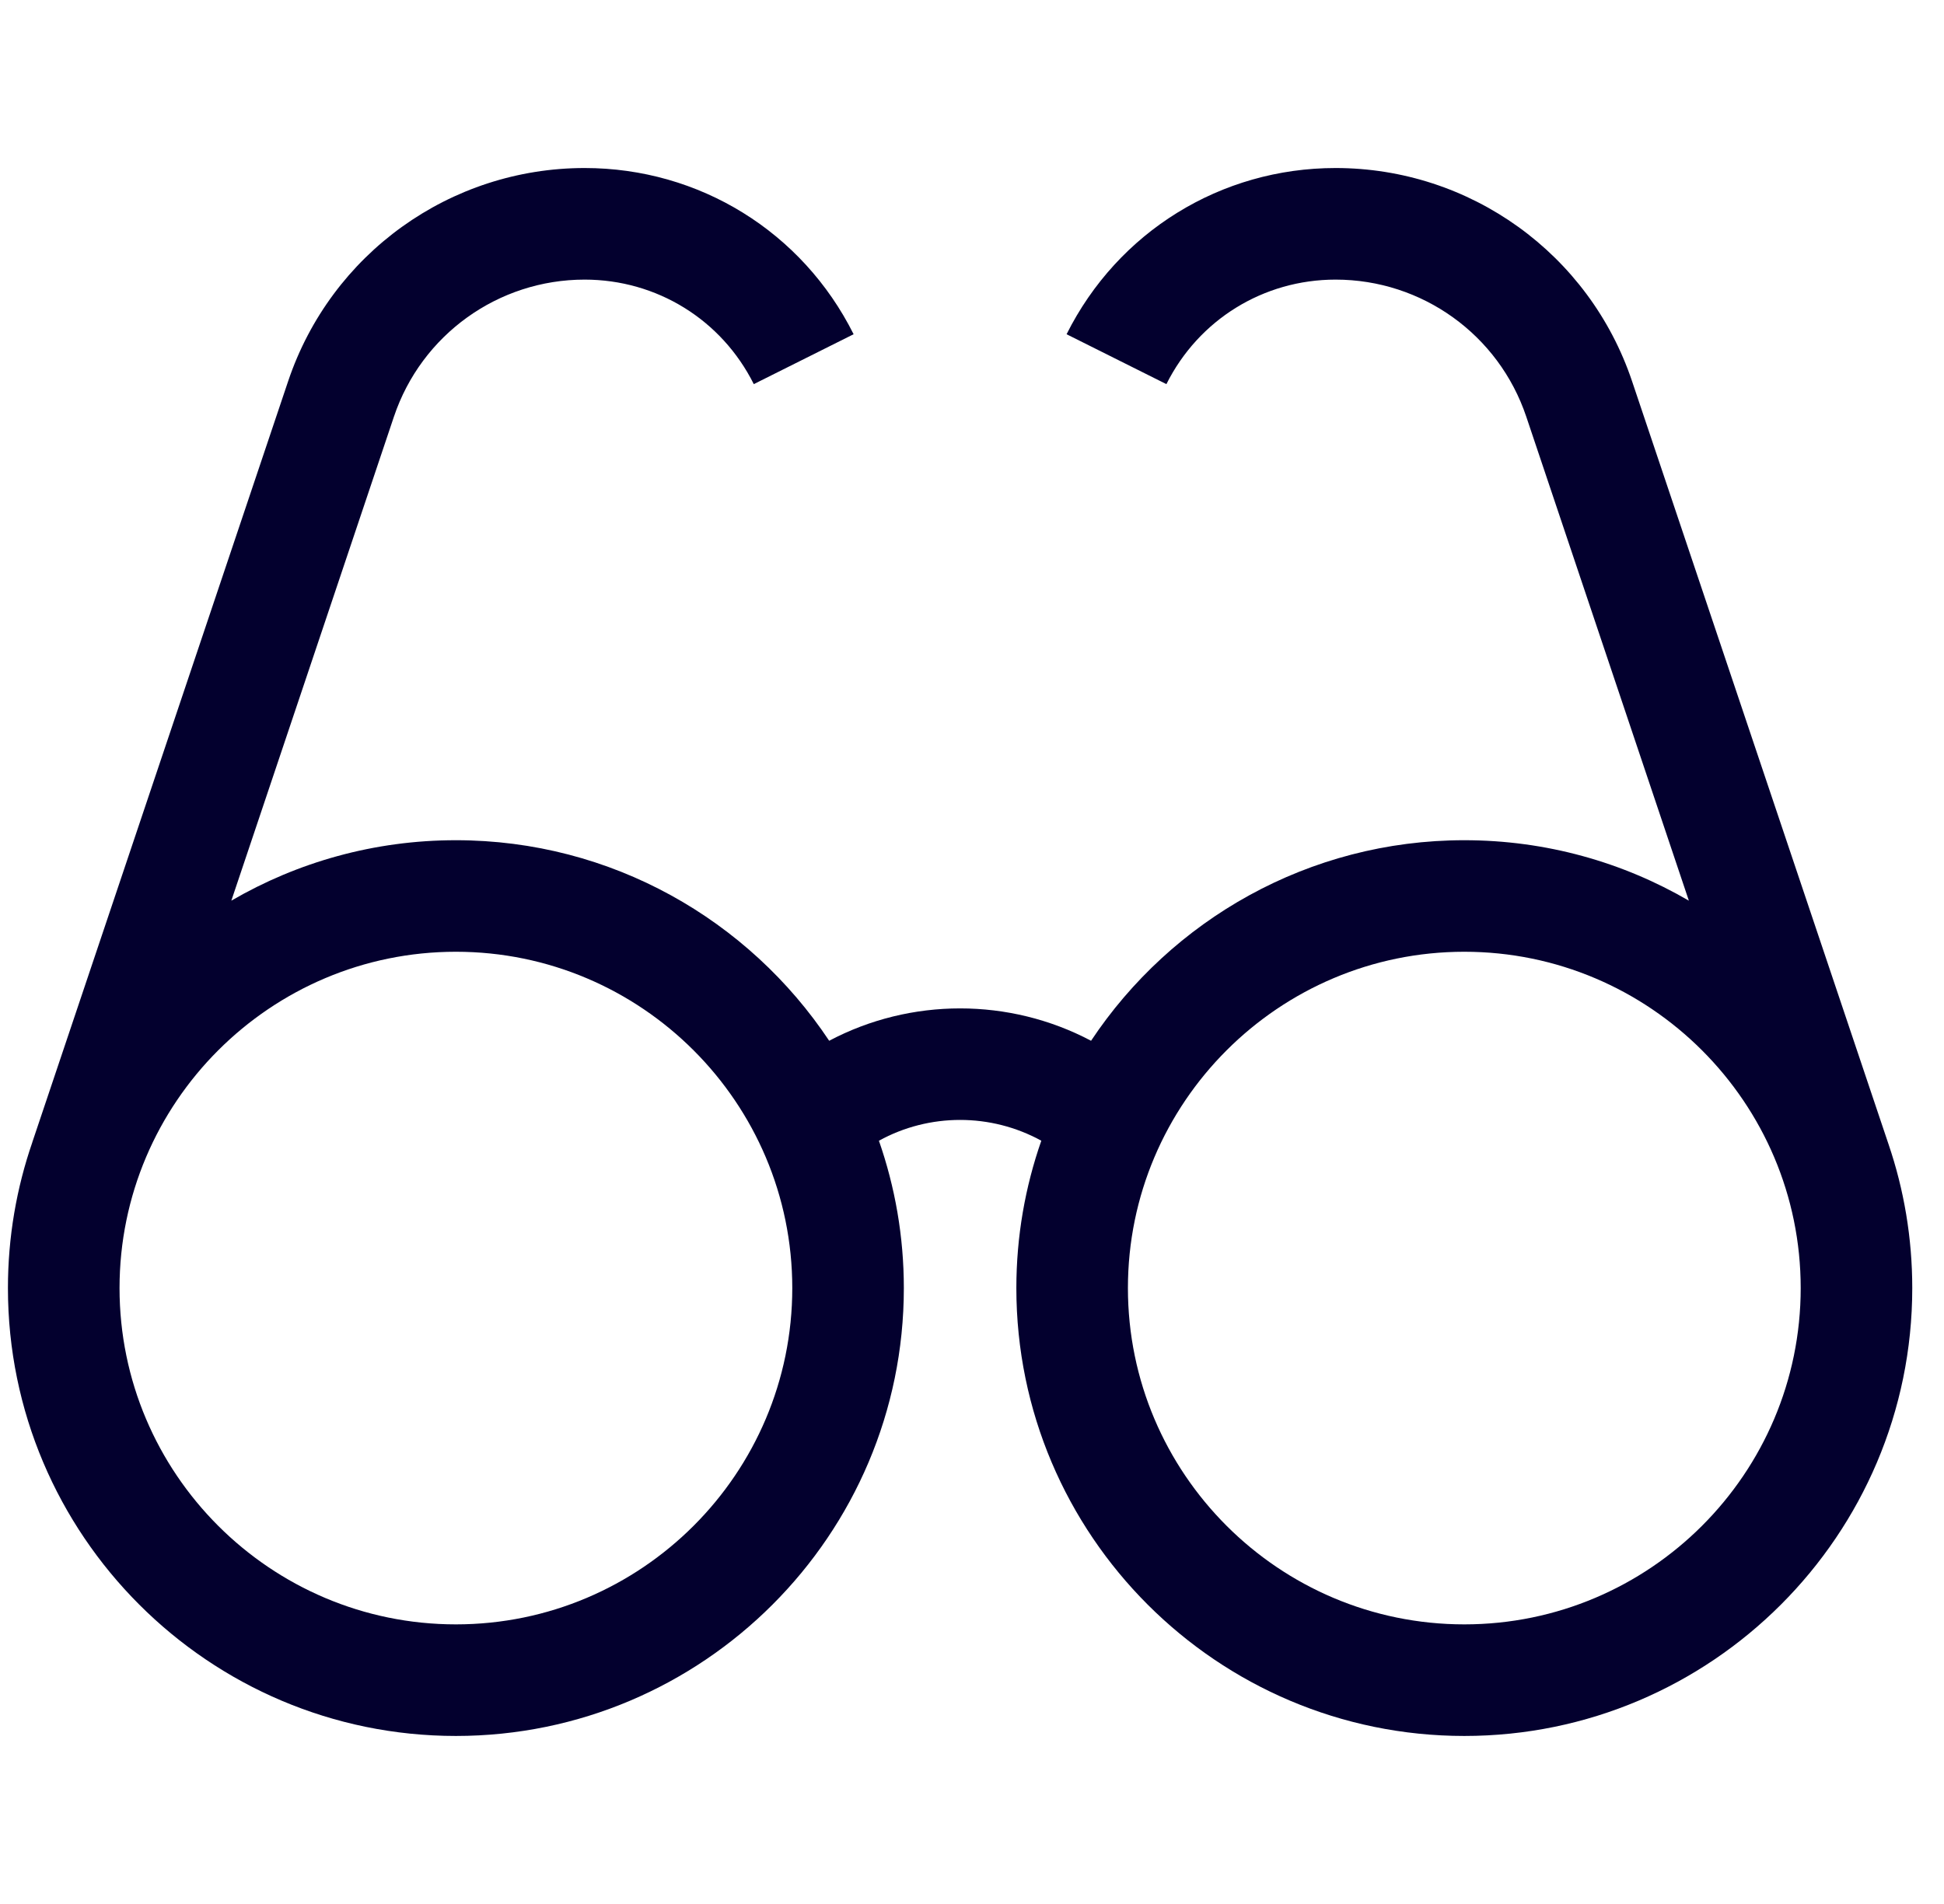 <svg xmlns="http://www.w3.org/2000/svg" width="49" height="48" viewBox="0 0 49 48" fill="none"><g clip-path="url(#clip0_448_14517)"><path d="M47.603 28.849L41.137 9.61C40.057 6.396 37.054 4.236 33.664 4.236C30.774 4.236 28.177 5.842 26.884 8.426L29.4 9.684C30.213 8.059 31.846 7.049 33.664 7.049C35.845 7.049 37.777 8.438 38.471 10.505L42.569 22.706C40.904 21.737 38.97 21.182 36.909 21.182C32.986 21.182 29.525 23.193 27.501 26.238C25.443 25.15 22.957 25.15 20.9 26.238C18.875 23.193 15.414 21.182 11.491 21.182C9.43 21.182 7.496 21.737 5.831 22.706L9.929 10.505C10.624 8.438 12.556 7.049 14.736 7.049C16.554 7.049 18.188 8.059 19 9.684L21.516 8.426C20.224 5.842 17.626 4.236 14.737 4.236C11.346 4.236 8.343 6.396 7.263 9.61L0.814 28.797L0.815 28.797C0.417 29.95 0.2 31.186 0.2 32.473C0.2 38.699 5.265 43.764 11.491 43.764C17.717 43.764 22.782 38.699 22.782 32.473C22.782 31.172 22.56 29.922 22.154 28.758C23.423 28.059 24.977 28.059 26.247 28.758C25.84 29.922 25.618 31.172 25.618 32.473C25.618 38.699 30.683 43.764 36.909 43.764C43.135 43.764 48.2 38.699 48.2 32.473C48.2 31.206 47.99 29.987 47.603 28.849ZM11.491 40.951C6.816 40.951 3.013 37.148 3.013 32.473C3.013 27.797 6.816 23.994 11.491 23.994C16.166 23.994 19.97 27.797 19.97 32.473C19.97 37.148 16.166 40.951 11.491 40.951ZM36.909 40.951C32.234 40.951 28.43 37.148 28.43 32.472C28.43 27.797 32.234 23.994 36.909 23.994C41.584 23.994 45.388 27.797 45.388 32.473C45.388 37.148 41.584 40.951 36.909 40.951Z" fill="#03002E"></path></g><defs><clipPath id="clip0_448_14517"><rect width="48" height="48" fill="white" transform="translate(0.2)"></rect></clipPath></defs></svg>